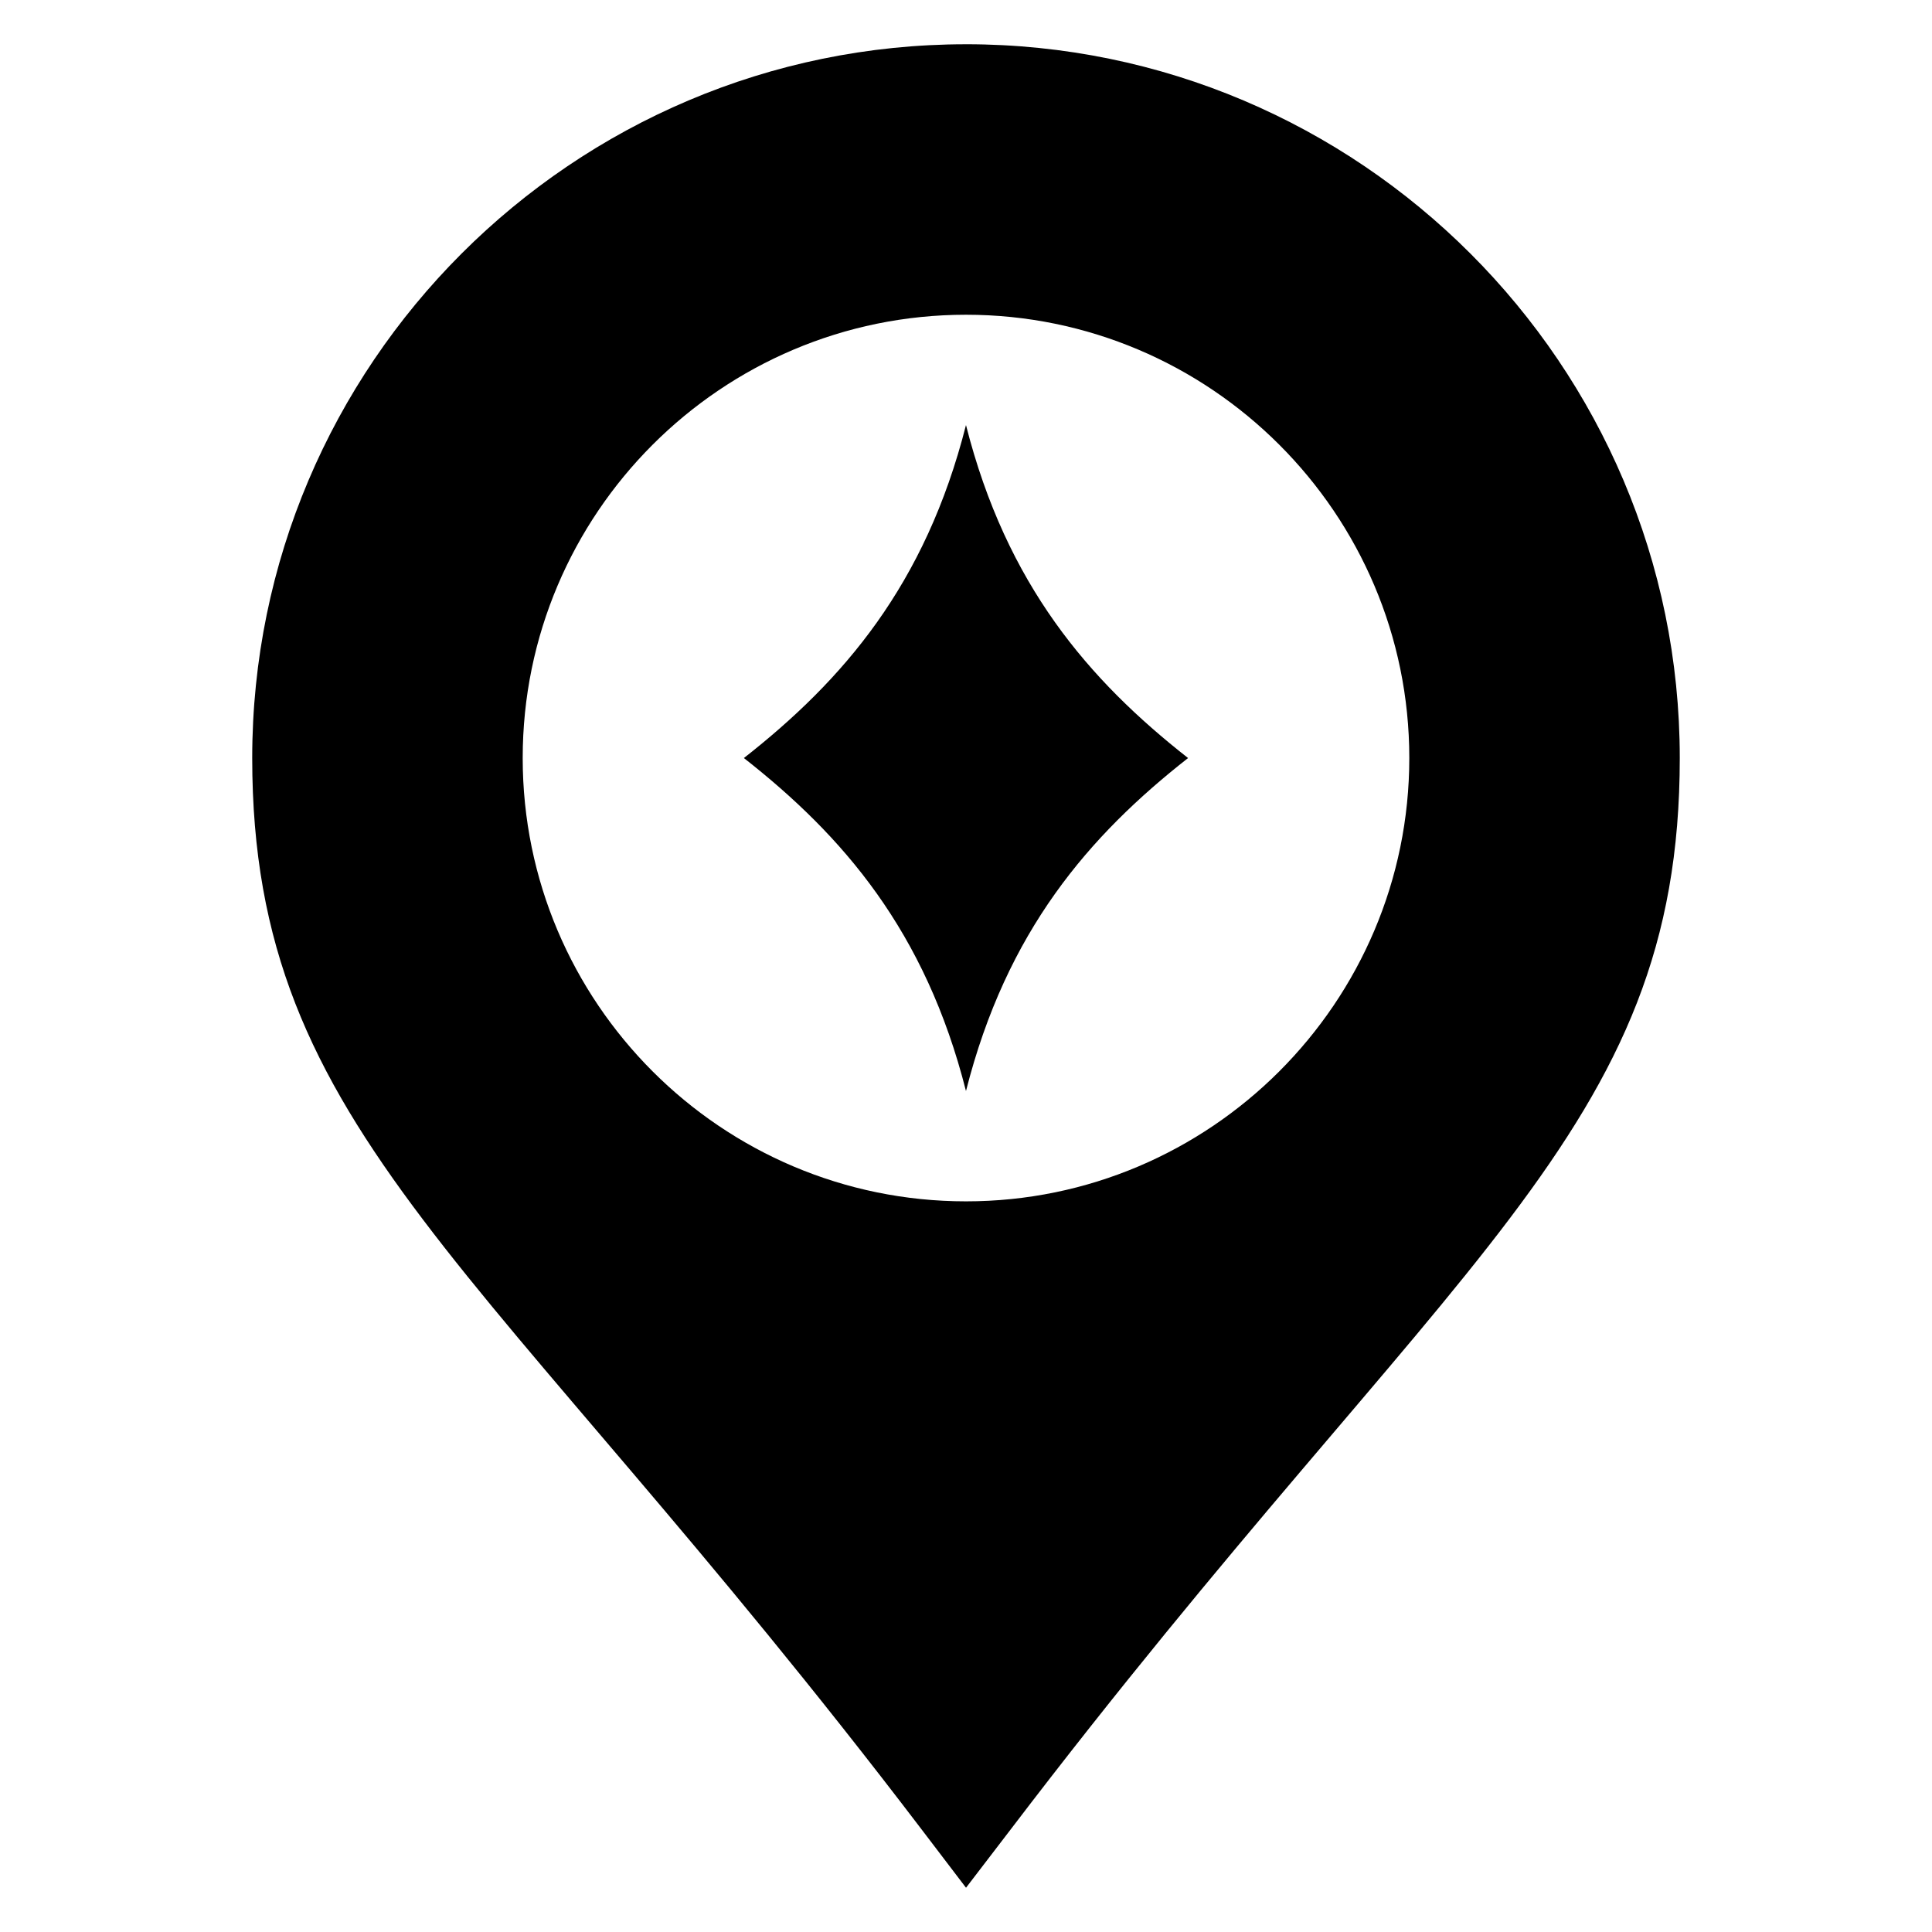 <?xml version="1.0" encoding="UTF-8"?>
<!-- Uploaded to: SVG Repo, www.svgrepo.com, Generator: SVG Repo Mixer Tools -->
<svg fill="#000000" width="800px" height="800px" version="1.1" viewBox="144 144 512 512" xmlns="http://www.w3.org/2000/svg">
 <g>
  <path d="m400 155.73c-104.27 0-189.16 84.887-189.16 189.16 0 99.77 61.527 131.75 177.48 284.04l11.684 15.34 11.754-15.344c116.56-153.05 177.4-184.58 177.4-284.04 0-104.27-84.883-189.16-189.16-189.16zm0 306.64c-64.809 0-117.48-52.672-117.48-117.48 0-64.805 52.672-117.48 117.48-117.48 64.73 0 117.48 52.672 117.48 117.48-0.004 64.805-52.75 117.48-117.48 117.48z"/>
  <path d="m458.85 344.89c-26.258 20.609-48.09 45.801-58.855 88.242-10.762-42.441-32.594-67.633-58.855-88.242 26.258-20.609 48.09-45.801 58.855-88.242 10.766 42.438 32.598 67.629 58.855 88.242z"/>
 </g>
</svg>